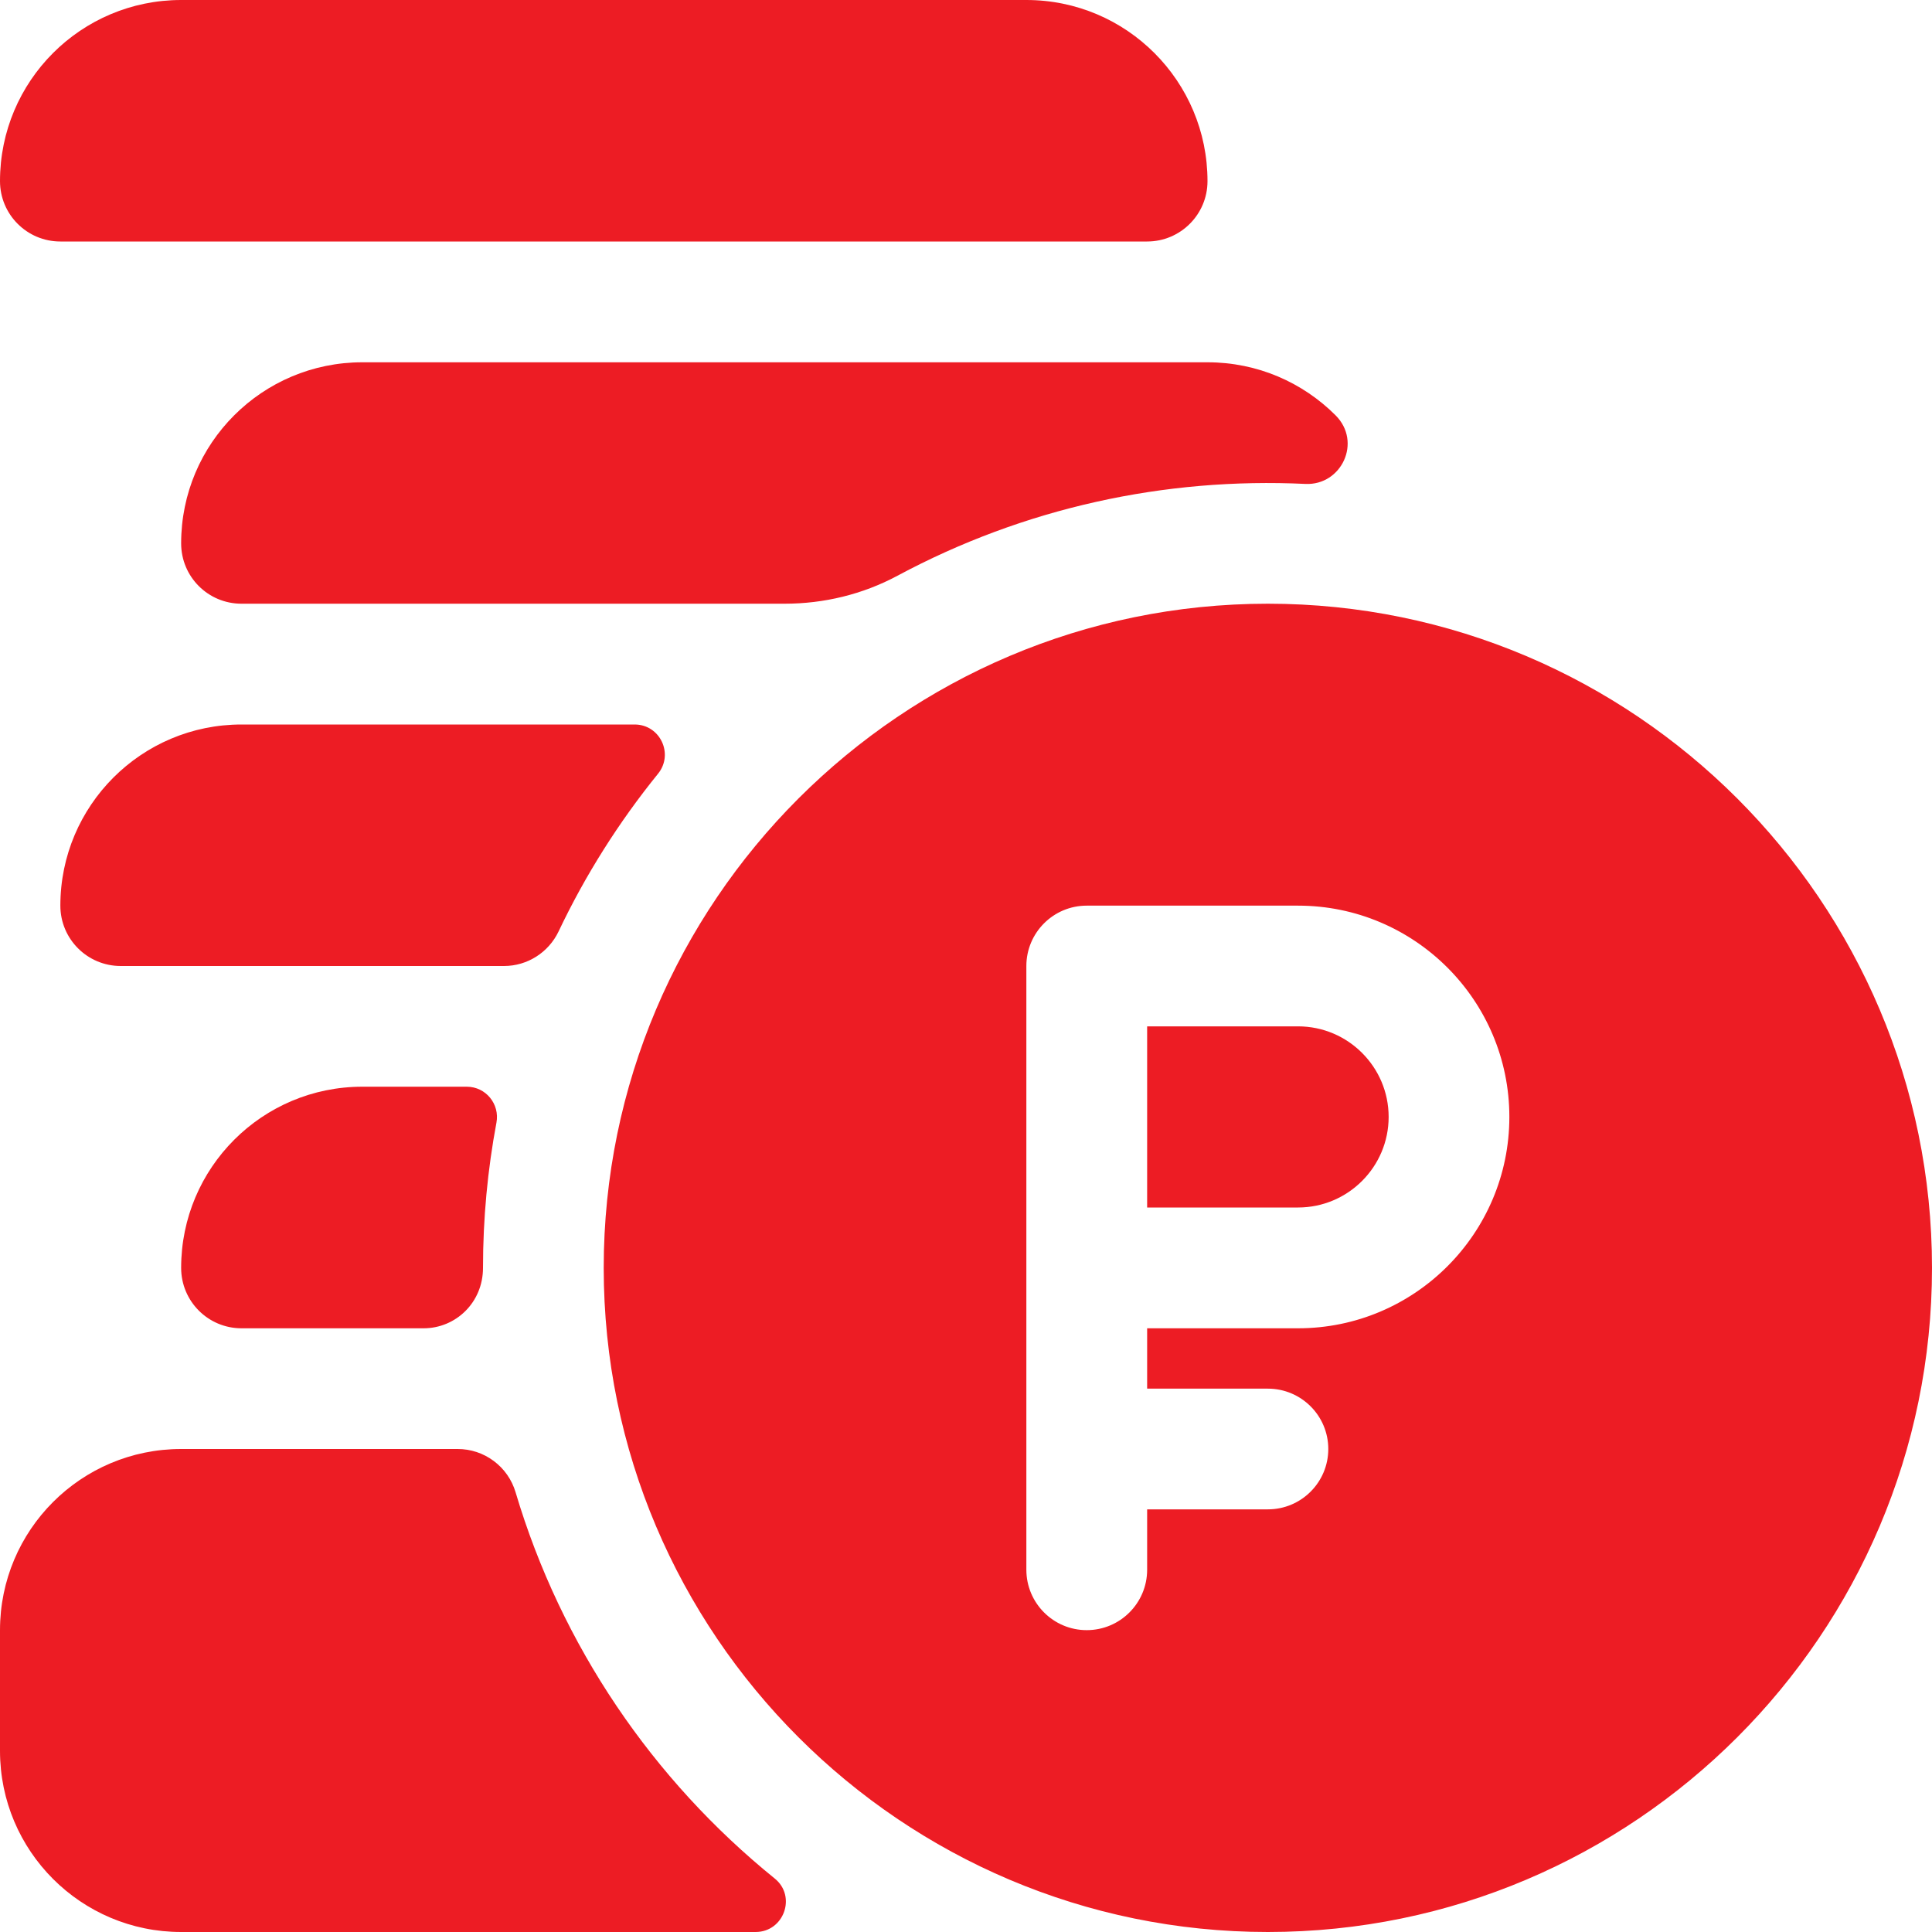 <?xml version="1.0" encoding="UTF-8"?> <svg xmlns="http://www.w3.org/2000/svg" width="25" height="25" viewBox="0 0 25 25" fill="none"><g clip-path="url(#clip0_467_2671)"><path d="M16.797 13.281H14.844V15.625H16.797C17.443 15.625 17.969 15.099 17.969 14.453C17.969 13.807 17.443 13.281 16.797 13.281Z" fill="#ED1C24"></path><path d="M16.406 7.812C11.668 7.812 7.812 11.668 7.812 16.406C7.812 21.145 11.668 25 16.406 25C21.145 25 25 21.145 25 16.406C25 11.668 21.145 7.812 16.406 7.812ZM16.797 17.188H14.844V17.969H16.406C16.838 17.969 17.188 18.319 17.188 18.75C17.188 19.181 16.838 19.531 16.406 19.531H14.844V20.312C14.844 20.744 14.494 21.094 14.062 21.094C13.631 21.094 13.281 20.744 13.281 20.312V12.5C13.281 12.069 13.631 11.719 14.062 11.719H16.797C18.305 11.719 19.531 12.945 19.531 14.453C19.531 15.961 18.305 17.188 16.797 17.188ZM6.424 14.527C6.469 14.286 6.286 14.062 6.04 14.062H4.688C3.393 14.062 2.344 15.112 2.344 16.406C2.344 16.838 2.693 17.188 3.125 17.188H5.482C5.894 17.188 6.25 16.858 6.25 16.406C6.25 15.764 6.31 15.136 6.424 14.527ZM3.125 9.375C1.831 9.375 0.781 10.424 0.781 11.719C0.781 12.151 1.131 12.5 1.562 12.5H6.522C6.824 12.5 7.098 12.325 7.228 12.053C7.574 11.324 8.007 10.639 8.515 10.012C8.722 9.756 8.541 9.375 8.212 9.375H3.125ZM17.282 5.374C16.858 4.95 16.273 4.688 15.625 4.688H4.688C3.393 4.688 2.344 5.737 2.344 7.031C2.344 7.464 2.693 7.812 3.125 7.812H10.153C10.662 7.812 11.164 7.691 11.613 7.45C13.252 6.571 15.072 6.175 16.893 6.262C17.358 6.283 17.628 5.72 17.282 5.374ZM13.281 0H2.344C1.049 0 0 1.049 0 2.344C0 2.774 0.348 3.125 0.781 3.125H14.844C15.275 3.125 15.625 2.775 15.625 2.344C15.625 1.053 14.579 0 13.281 0ZM5.922 18.75H2.344C1.049 18.75 0 19.799 0 21.094V22.656C0 23.951 1.049 25 2.344 25H9.777C10.144 25 10.31 24.538 10.025 24.308C8.45 23.034 7.263 21.299 6.671 19.308C6.623 19.147 6.524 19.005 6.389 18.905C6.254 18.804 6.091 18.75 5.922 18.75Z" fill="#ED1C24"></path></g><defs><clipPath id="clip0_467_2671"><rect width="25" height="25" fill="white"></rect></clipPath></defs></svg> 